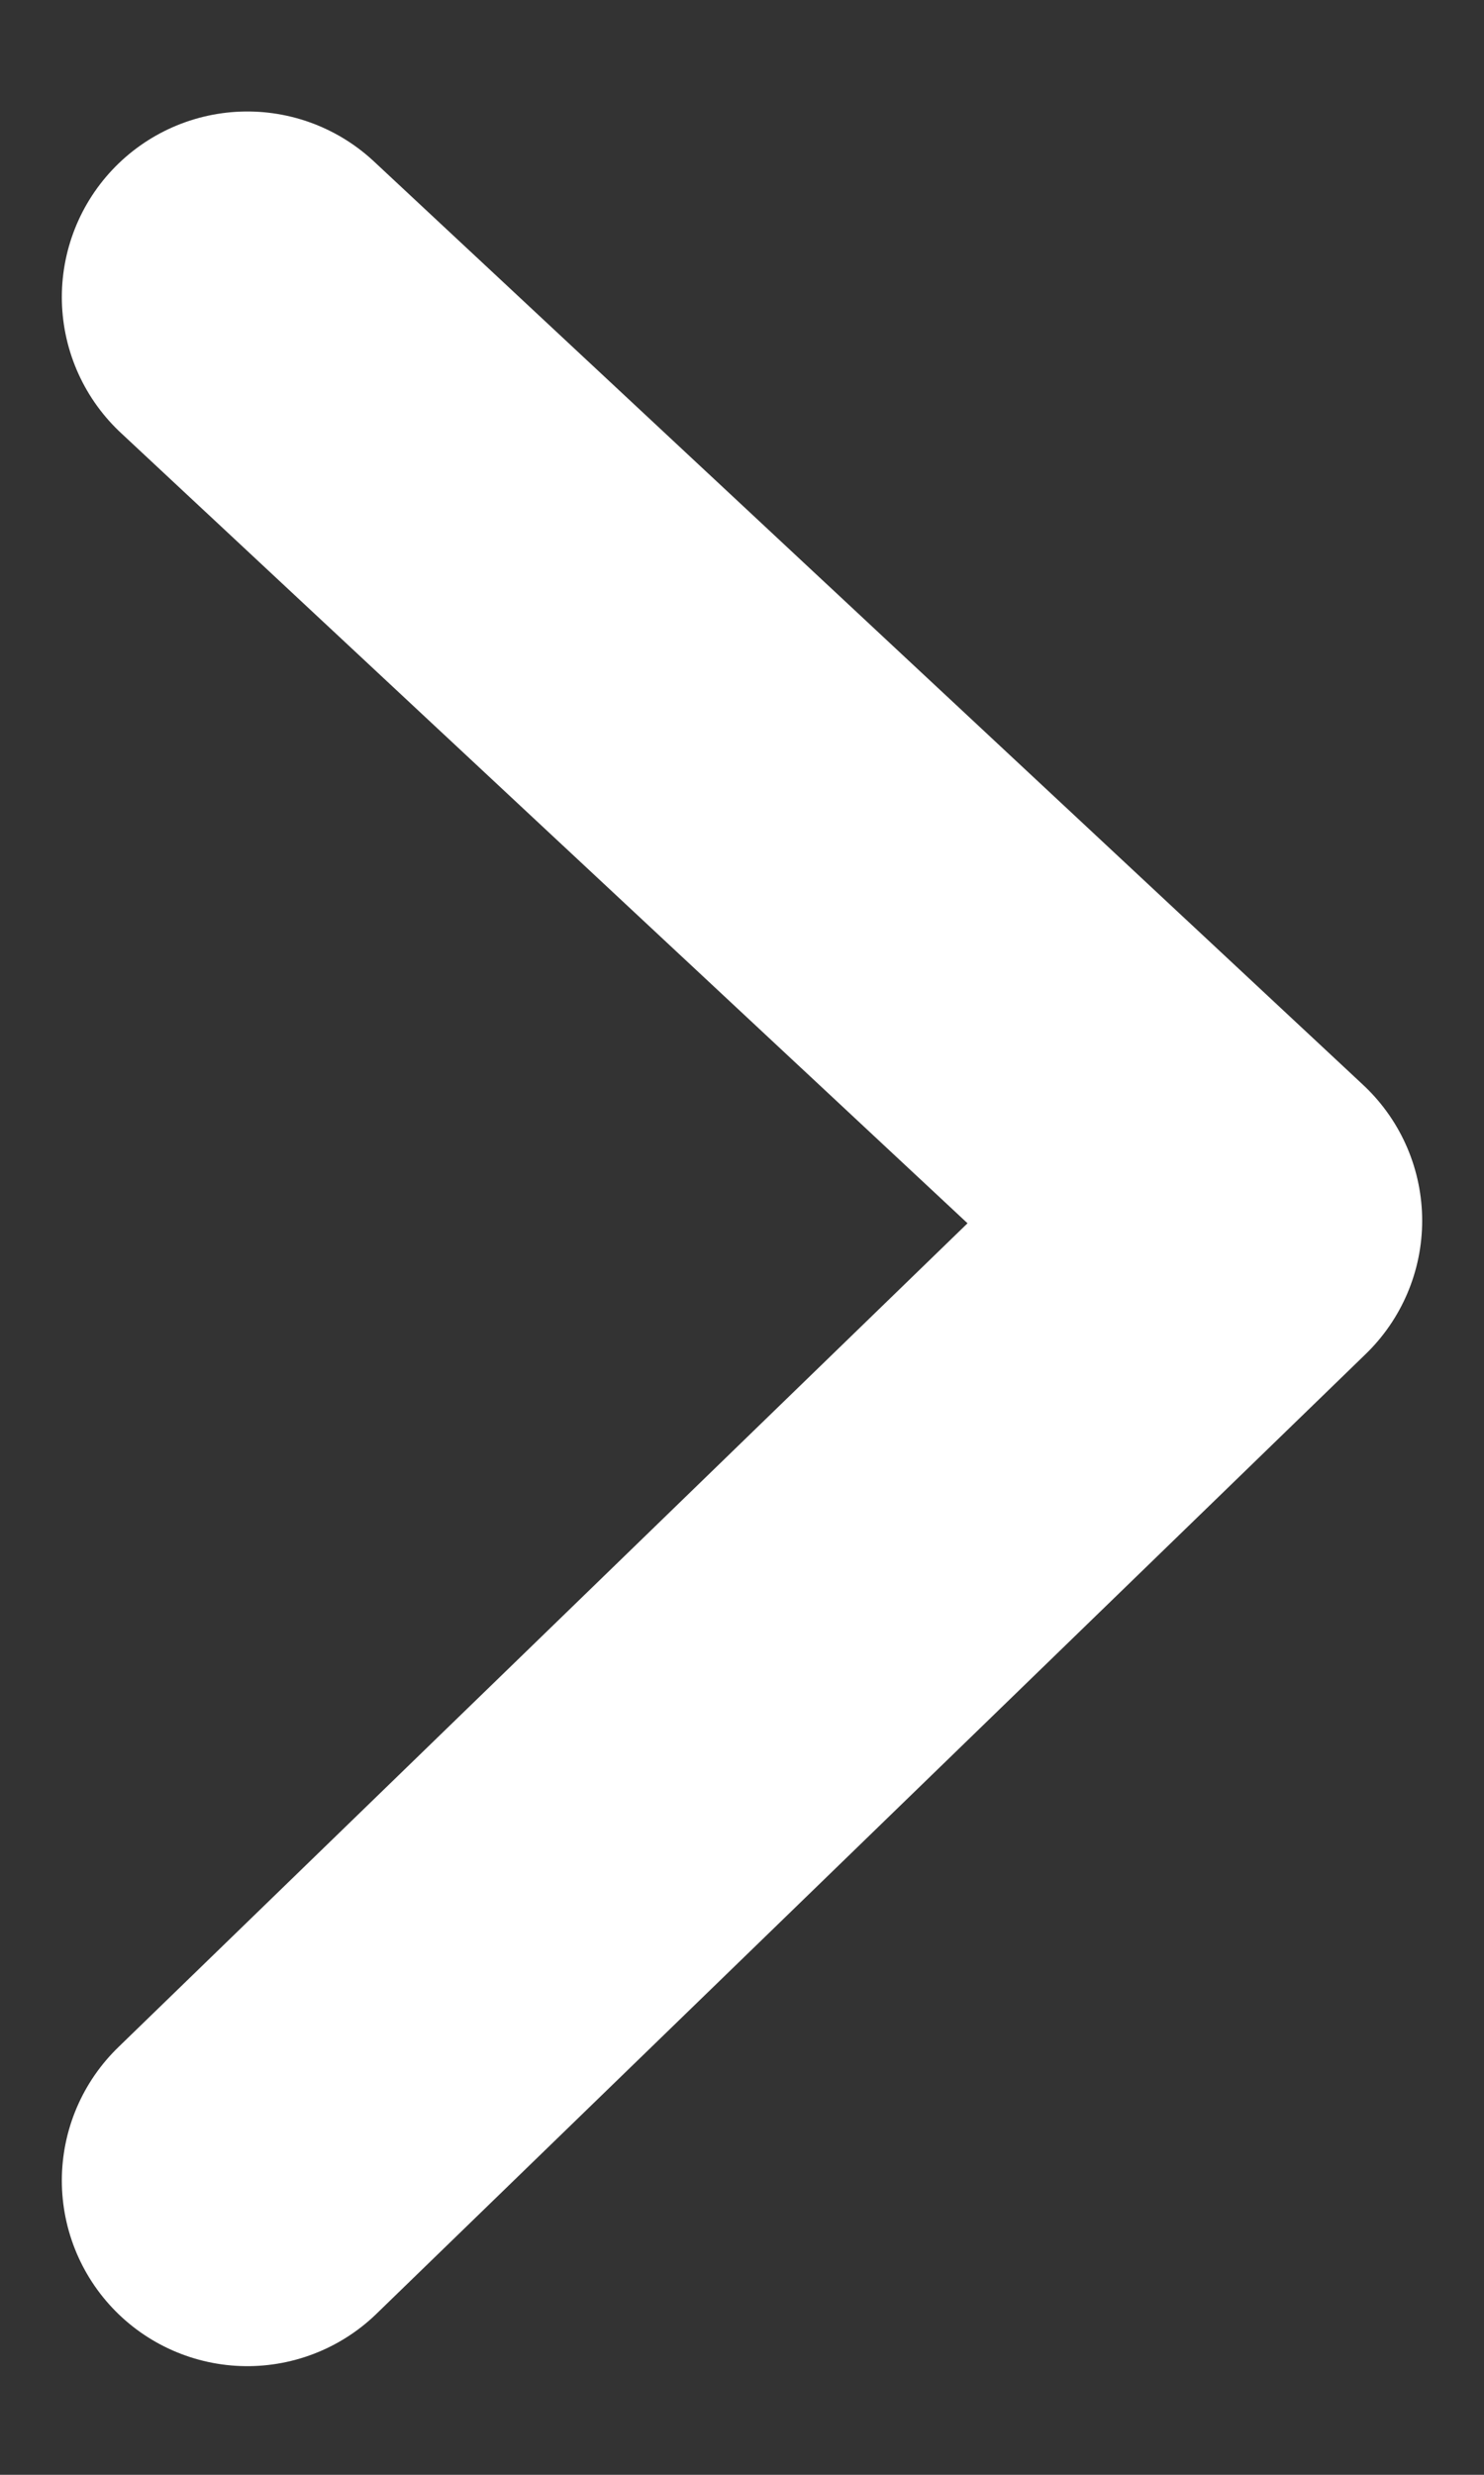 <svg width="12" height="20" viewBox="0 0 12 20" fill="none" xmlns="http://www.w3.org/2000/svg">
<rect x="0" y="0" width="12" height="20" fill="#333333" stroke="none"/>
<path d="M2 17.622L10 9.865L2 2.401" stroke="white" stroke-width="3" stroke-linecap="round" stroke-linejoin="round"/>
</svg>

